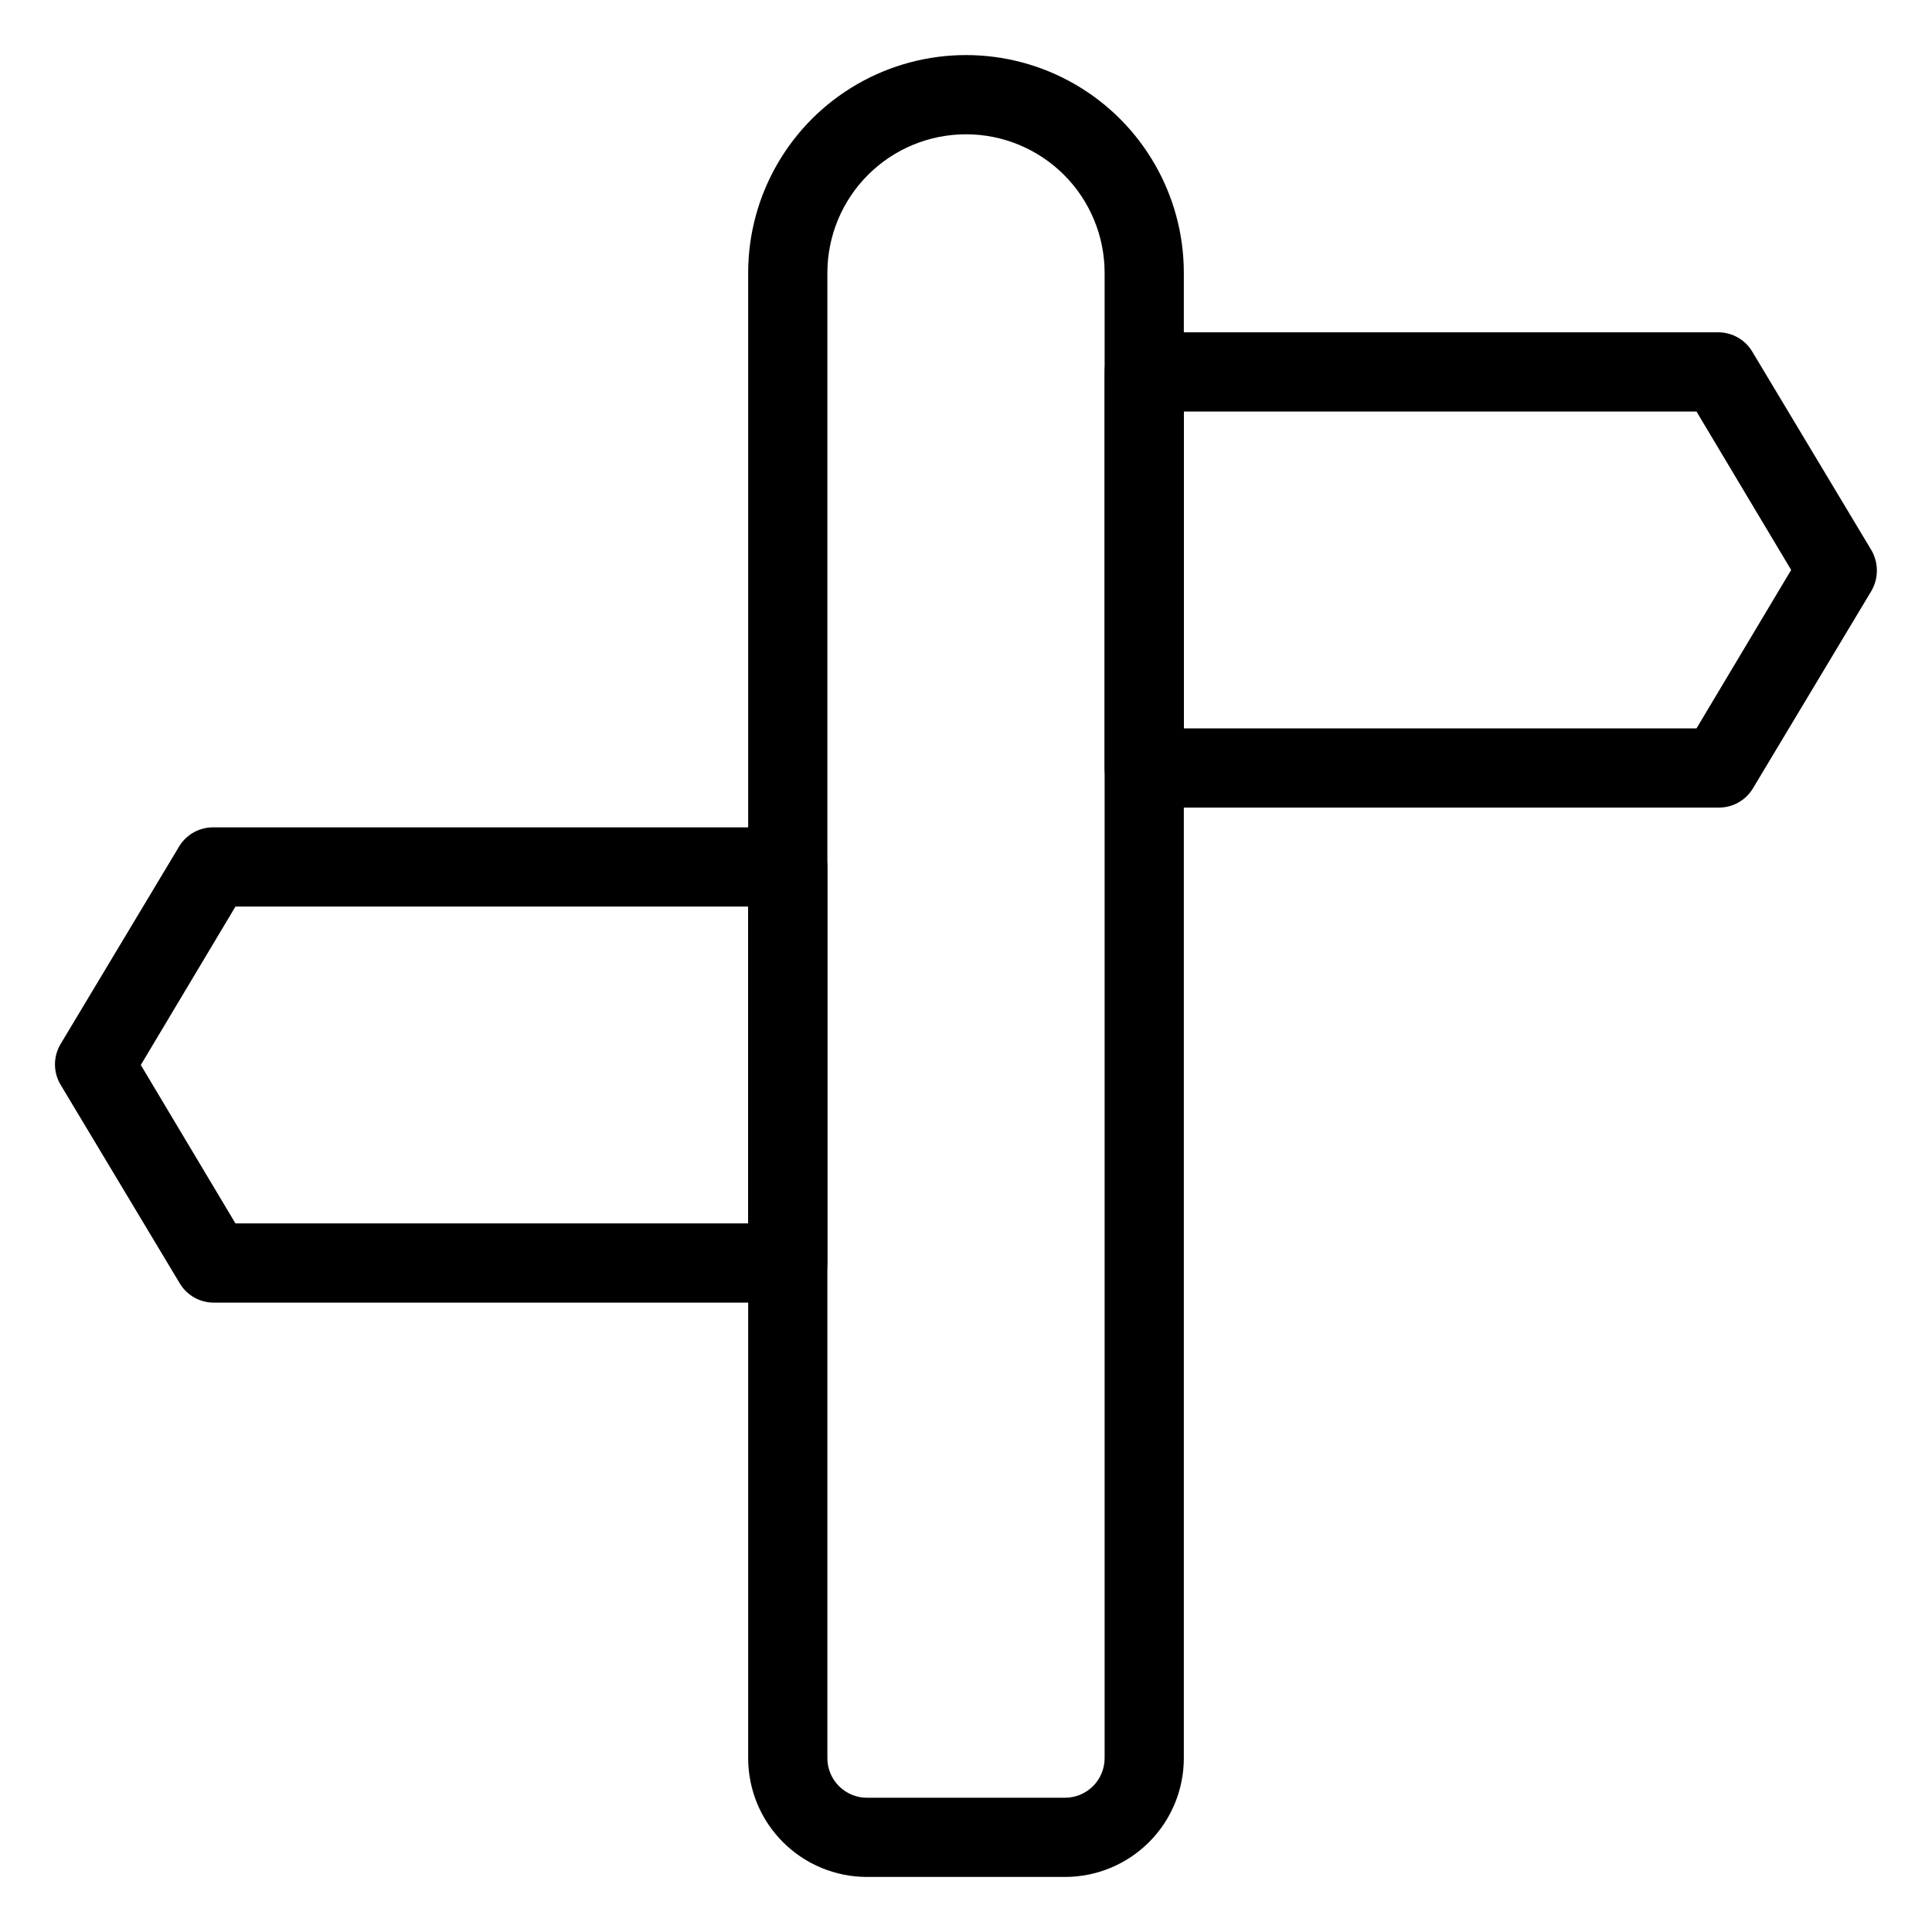 <?xml version="1.0" encoding="UTF-8"?>
<!-- Uploaded to: ICON Repo, www.iconrepo.com, Generator: ICON Repo Mixer Tools -->
<svg fill="#000000" width="800px" height="800px" version="1.1" viewBox="144 144 512 512" xmlns="http://www.w3.org/2000/svg">
 <g>
  <path d="m599.42 358.02h-152.19c-5.797 0-10.496-4.699-10.496-10.496v-104.96c0-5.797 4.699-10.496 10.496-10.496h152.19c3.727 0.023 7.164 2.019 9.027 5.246l31.488 52.48c1.941 3.344 1.941 7.469 0 10.812l-31.488 52.48c-1.941 3.106-5.363 4.977-9.027 4.934zm-141.7-20.992h135.87l25.086-41.984-25.086-41.984h-135.87z"/>
  <path d="m352.77 489.21h-152.19c-3.727-0.023-7.164-2.019-9.027-5.25l-31.488-52.48v0.004c-1.996-3.328-1.996-7.484 0-10.812l31.488-52.48c1.941-3.106 5.363-4.977 9.027-4.934h152.19c2.785 0 5.453 1.105 7.422 3.074s3.074 4.641 3.074 7.422v104.96c0 2.785-1.105 5.453-3.074 7.422s-4.637 3.074-7.422 3.074zm-146.37-20.992h135.87v-83.969h-135.87l-25.086 41.984z"/>
  <path d="m426.24 641.41h-52.48c-8.352 0-16.359-3.316-22.266-9.223-5.906-5.902-9.223-13.914-9.223-22.266v-393.6c0-20.621 11.004-39.68 28.863-49.992 17.863-10.312 39.867-10.312 57.73 0 17.859 10.312 28.863 29.371 28.863 49.992v393.6c0 8.352-3.316 16.363-9.223 22.266-5.906 5.906-13.914 9.223-22.266 9.223zm-26.238-461.82c-9.746 0-19.09 3.871-25.977 10.758-6.891 6.891-10.762 16.234-10.762 25.977v393.6c0 2.785 1.105 5.453 3.074 7.422s4.641 3.074 7.422 3.074h52.48c2.785 0 5.453-1.105 7.422-3.074s3.074-4.637 3.074-7.422v-393.6c0-9.742-3.871-19.086-10.758-25.977-6.891-6.887-16.234-10.758-25.977-10.758z"/>
 </g>
</svg>